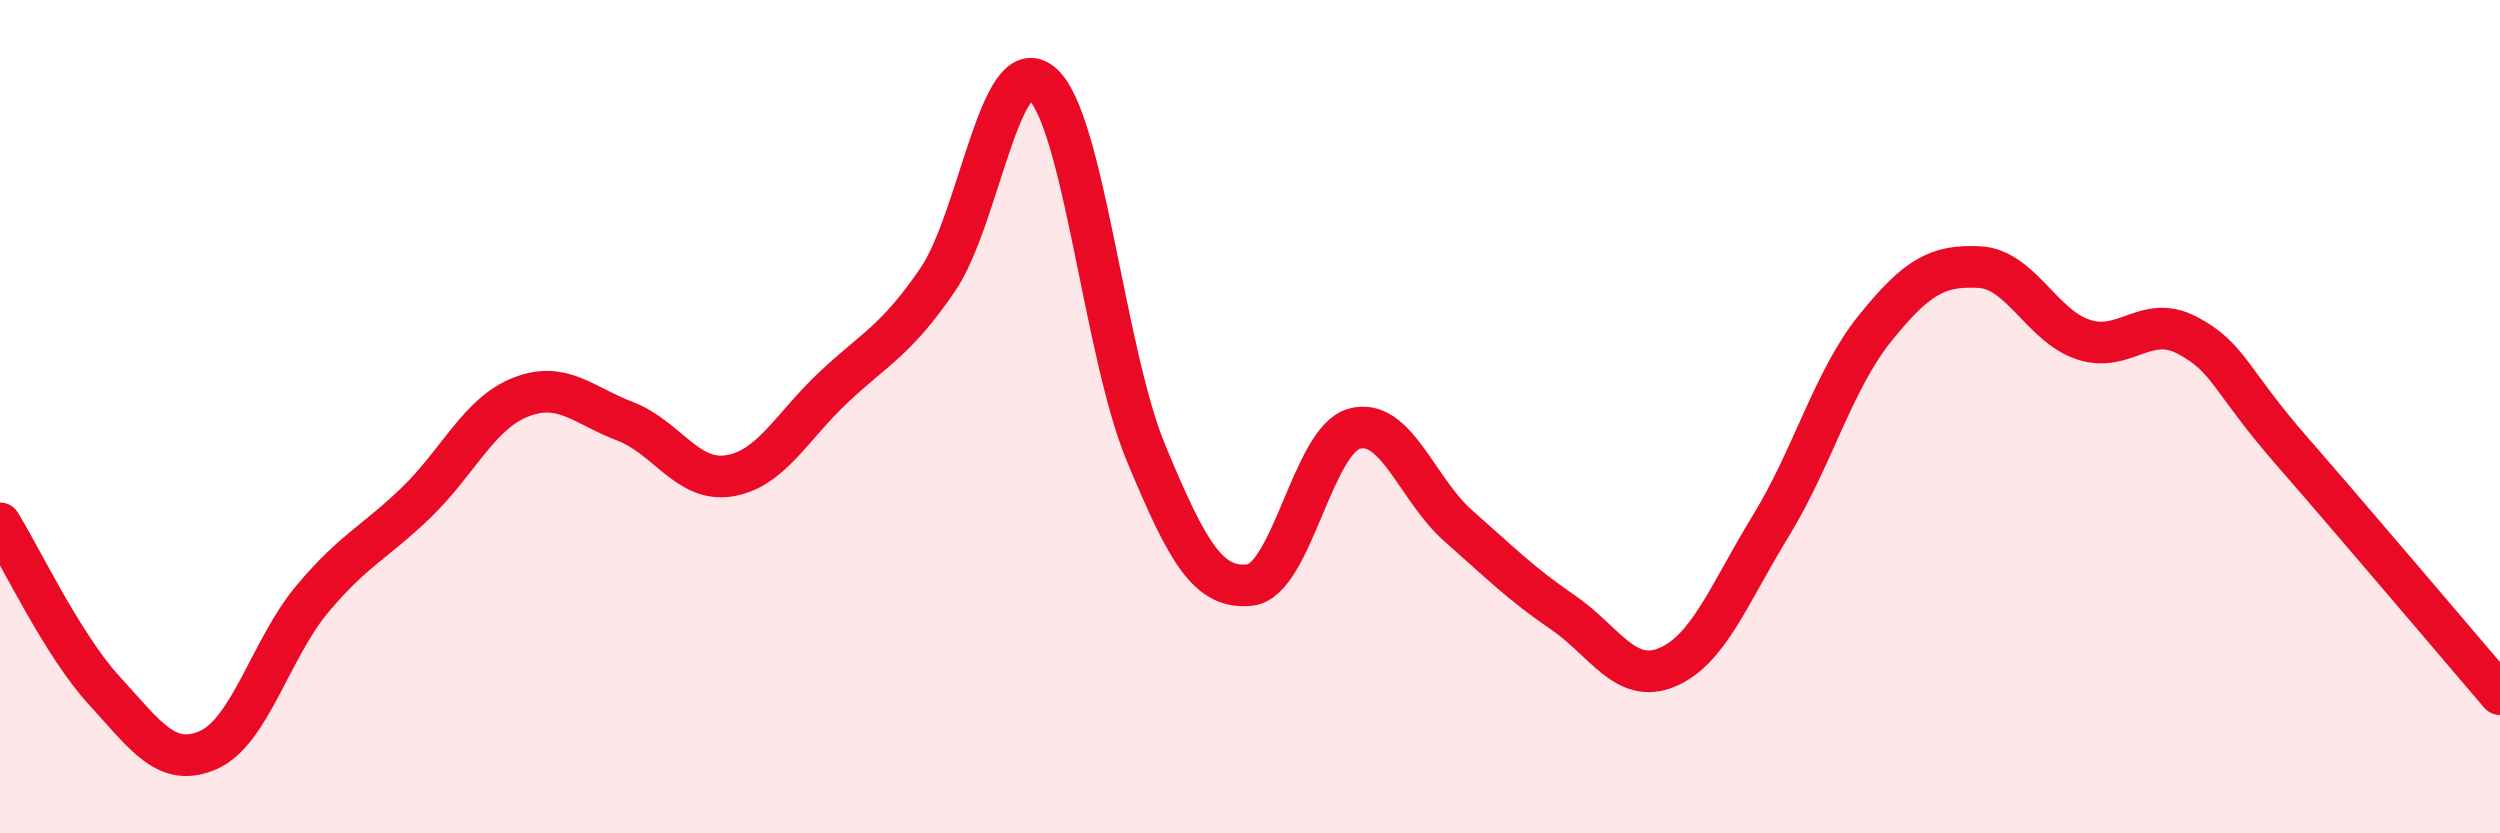 
    <svg width="60" height="20" viewBox="0 0 60 20" xmlns="http://www.w3.org/2000/svg">
      <path
        d="M 0,12.56 C 0.5,13.36 1.5,15.48 2.5,16.57 C 3.5,17.66 4,18.44 5,18 C 6,17.56 6.5,15.56 7.5,14.37 C 8.5,13.18 9,13.02 10,12.05 C 11,11.08 11.5,9.92 12.5,9.53 C 13.5,9.14 14,9.73 15,10.11 C 16,10.49 16.5,11.58 17.5,11.42 C 18.5,11.26 19,10.24 20,9.3 C 21,8.36 21.5,8.18 22.5,6.72 C 23.5,5.26 24,1.17 25,2 C 26,2.83 26.5,8.45 27.5,10.86 C 28.5,13.27 29,14.15 30,14.04 C 31,13.93 31.5,10.57 32.5,10.29 C 33.5,10.01 34,11.74 35,12.62 C 36,13.5 36.5,14.01 37.5,14.69 C 38.5,15.37 39,16.43 40,16.02 C 41,15.61 41.5,14.25 42.5,12.62 C 43.5,10.99 44,9.12 45,7.88 C 46,6.64 46.5,6.36 47.5,6.41 C 48.5,6.46 49,7.82 50,8.15 C 51,8.48 51.5,7.52 52.5,8.05 C 53.5,8.58 53.5,9.1 55,10.82 C 56.5,12.54 59,15.49 60,16.66L60 20L0 20Z"
        fill="#EB0A25"
        opacity="0.1"
        stroke-linecap="round"
        stroke-linejoin="round"
      />
      <path
        d="M 0,12.56 C 0.5,13.36 1.5,15.48 2.5,16.57 C 3.5,17.66 4,18.44 5,18 C 6,17.56 6.5,15.56 7.5,14.37 C 8.5,13.18 9,13.02 10,12.05 C 11,11.08 11.5,9.92 12.5,9.53 C 13.5,9.14 14,9.73 15,10.11 C 16,10.49 16.5,11.58 17.5,11.42 C 18.5,11.26 19,10.24 20,9.3 C 21,8.36 21.5,8.18 22.5,6.72 C 23.5,5.26 24,1.17 25,2 C 26,2.83 26.5,8.45 27.5,10.86 C 28.5,13.27 29,14.15 30,14.04 C 31,13.93 31.5,10.57 32.5,10.29 C 33.5,10.01 34,11.74 35,12.62 C 36,13.5 36.5,14.01 37.5,14.69 C 38.5,15.37 39,16.43 40,16.02 C 41,15.61 41.5,14.25 42.5,12.62 C 43.5,10.99 44,9.12 45,7.88 C 46,6.64 46.5,6.36 47.5,6.41 C 48.5,6.46 49,7.82 50,8.15 C 51,8.48 51.5,7.52 52.5,8.05 C 53.5,8.58 53.5,9.1 55,10.82 C 56.5,12.54 59,15.49 60,16.66"
        stroke="#EB0A25"
        stroke-width="1"
        fill="none"
        stroke-linecap="round"
        stroke-linejoin="round"
      />
    </svg>
  